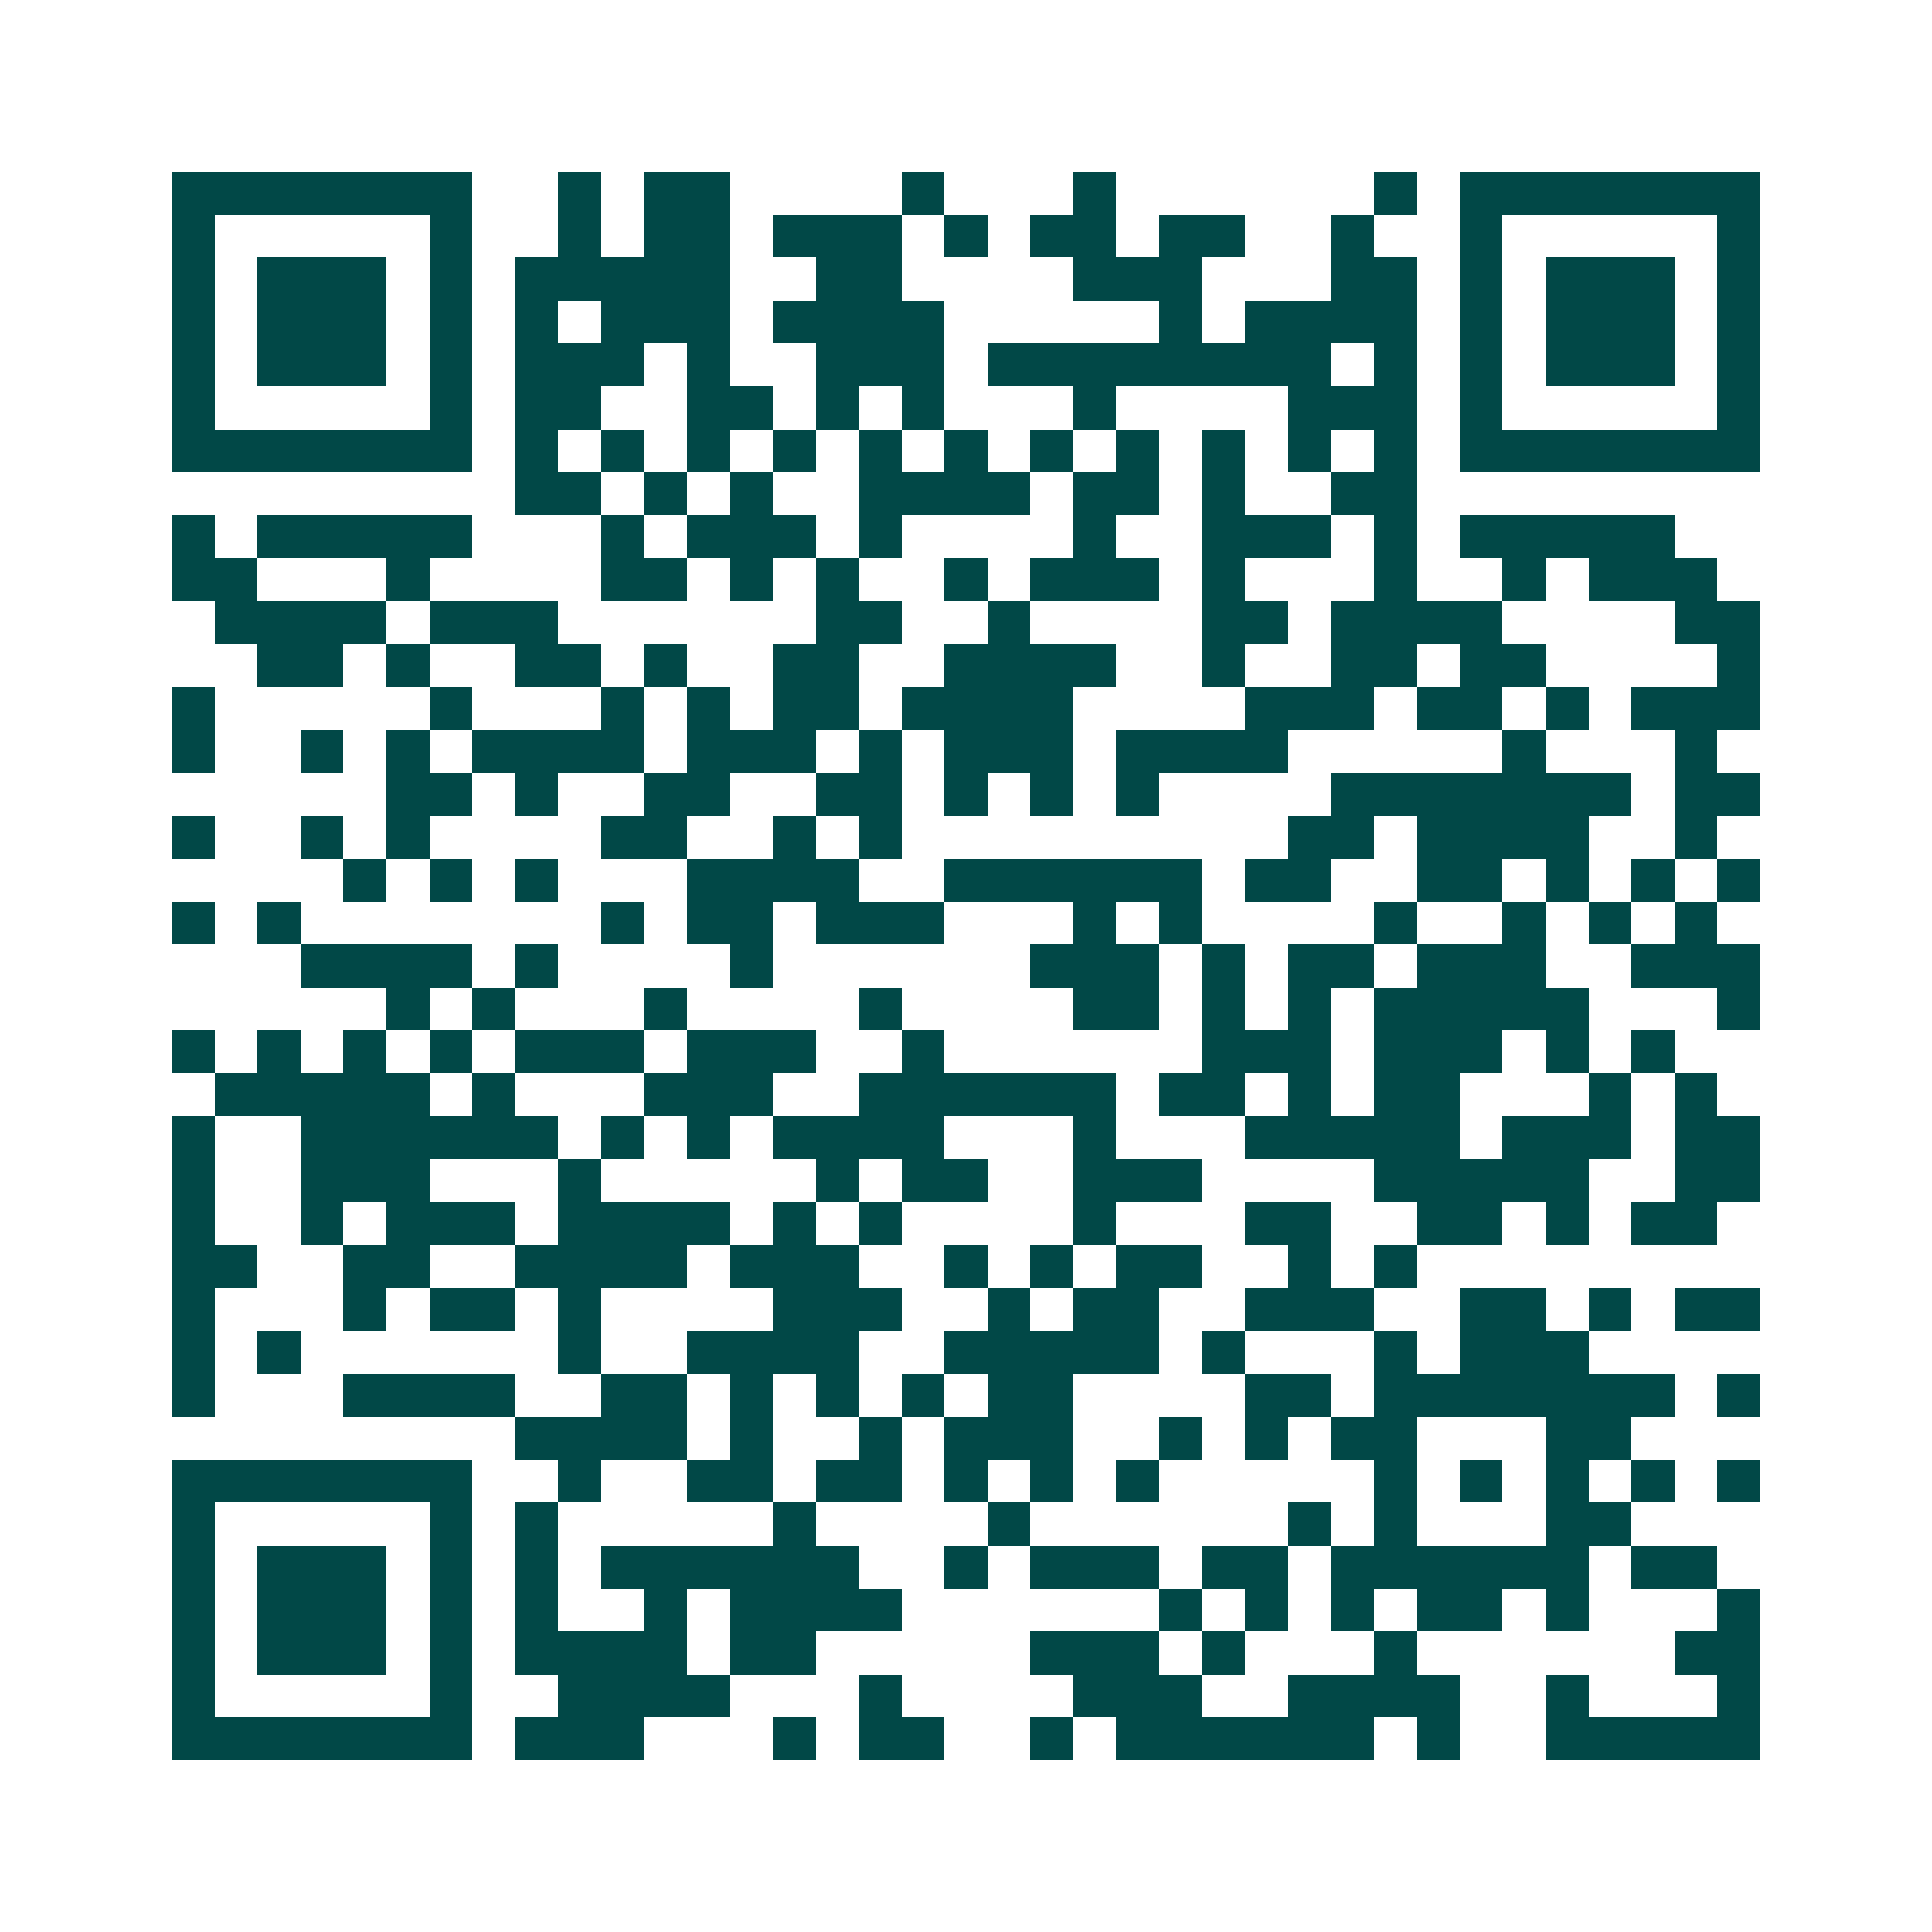 <svg xmlns="http://www.w3.org/2000/svg" width="200" height="200" viewBox="0 0 45 45" shape-rendering="crispEdges"><path fill="#ffffff" d="M0 0h45v45H0z"/><path stroke="#014847" d="M4 4.5h7m2 0h1m1 0h2m4 0h1m3 0h1m6 0h1m1 0h7M4 5.5h1m5 0h1m2 0h1m1 0h2m1 0h3m1 0h1m1 0h2m1 0h2m2 0h1m2 0h1m5 0h1M4 6.5h1m1 0h3m1 0h1m1 0h5m2 0h2m4 0h3m3 0h2m1 0h1m1 0h3m1 0h1M4 7.5h1m1 0h3m1 0h1m1 0h1m1 0h3m1 0h4m5 0h1m1 0h4m1 0h1m1 0h3m1 0h1M4 8.5h1m1 0h3m1 0h1m1 0h3m1 0h1m2 0h3m1 0h8m1 0h1m1 0h1m1 0h3m1 0h1M4 9.5h1m5 0h1m1 0h2m2 0h2m1 0h1m1 0h1m3 0h1m4 0h3m1 0h1m5 0h1M4 10.5h7m1 0h1m1 0h1m1 0h1m1 0h1m1 0h1m1 0h1m1 0h1m1 0h1m1 0h1m1 0h1m1 0h1m1 0h7M12 11.5h2m1 0h1m1 0h1m2 0h4m1 0h2m1 0h1m2 0h2M4 12.5h1m1 0h5m3 0h1m1 0h3m1 0h1m4 0h1m2 0h3m1 0h1m1 0h5M4 13.5h2m3 0h1m4 0h2m1 0h1m1 0h1m2 0h1m1 0h3m1 0h1m3 0h1m2 0h1m1 0h3M5 14.5h4m1 0h3m6 0h2m2 0h1m4 0h2m1 0h4m4 0h2M6 15.5h2m1 0h1m2 0h2m1 0h1m2 0h2m2 0h4m2 0h1m2 0h2m1 0h2m4 0h1M4 16.5h1m5 0h1m3 0h1m1 0h1m1 0h2m1 0h4m4 0h3m1 0h2m1 0h1m1 0h3M4 17.5h1m2 0h1m1 0h1m1 0h4m1 0h3m1 0h1m1 0h3m1 0h4m5 0h1m3 0h1M9 18.5h2m1 0h1m2 0h2m2 0h2m1 0h1m1 0h1m1 0h1m4 0h7m1 0h2M4 19.5h1m2 0h1m1 0h1m4 0h2m2 0h1m1 0h1m9 0h2m1 0h4m2 0h1M8 20.5h1m1 0h1m1 0h1m3 0h4m2 0h6m1 0h2m2 0h2m1 0h1m1 0h1m1 0h1M4 21.5h1m1 0h1m7 0h1m1 0h2m1 0h3m3 0h1m1 0h1m4 0h1m2 0h1m1 0h1m1 0h1M7 22.5h4m1 0h1m4 0h1m6 0h3m1 0h1m1 0h2m1 0h3m2 0h3M9 23.5h1m1 0h1m3 0h1m4 0h1m4 0h2m1 0h1m1 0h1m1 0h5m3 0h1M4 24.5h1m1 0h1m1 0h1m1 0h1m1 0h3m1 0h3m2 0h1m6 0h3m1 0h3m1 0h1m1 0h1M5 25.5h5m1 0h1m3 0h3m2 0h6m1 0h2m1 0h1m1 0h2m3 0h1m1 0h1M4 26.5h1m2 0h6m1 0h1m1 0h1m1 0h4m3 0h1m3 0h5m1 0h3m1 0h2M4 27.5h1m2 0h3m3 0h1m5 0h1m1 0h2m2 0h3m4 0h5m2 0h2M4 28.5h1m2 0h1m1 0h3m1 0h4m1 0h1m1 0h1m4 0h1m3 0h2m2 0h2m1 0h1m1 0h2M4 29.5h2m2 0h2m2 0h4m1 0h3m2 0h1m1 0h1m1 0h2m2 0h1m1 0h1M4 30.5h1m3 0h1m1 0h2m1 0h1m4 0h3m2 0h1m1 0h2m2 0h3m2 0h2m1 0h1m1 0h2M4 31.5h1m1 0h1m6 0h1m2 0h4m2 0h5m1 0h1m3 0h1m1 0h3M4 32.5h1m3 0h4m2 0h2m1 0h1m1 0h1m1 0h1m1 0h2m4 0h2m1 0h7m1 0h1M12 33.5h4m1 0h1m2 0h1m1 0h3m2 0h1m1 0h1m1 0h2m3 0h2M4 34.5h7m2 0h1m2 0h2m1 0h2m1 0h1m1 0h1m1 0h1m5 0h1m1 0h1m1 0h1m1 0h1m1 0h1M4 35.5h1m5 0h1m1 0h1m5 0h1m4 0h1m6 0h1m1 0h1m3 0h2M4 36.5h1m1 0h3m1 0h1m1 0h1m1 0h6m2 0h1m1 0h3m1 0h2m1 0h6m1 0h2M4 37.5h1m1 0h3m1 0h1m1 0h1m2 0h1m1 0h4m6 0h1m1 0h1m1 0h1m1 0h2m1 0h1m3 0h1M4 38.5h1m1 0h3m1 0h1m1 0h4m1 0h2m5 0h3m1 0h1m3 0h1m6 0h2M4 39.5h1m5 0h1m2 0h4m3 0h1m4 0h3m2 0h4m2 0h1m3 0h1M4 40.5h7m1 0h3m3 0h1m1 0h2m2 0h1m1 0h6m1 0h1m2 0h5"/></svg>
